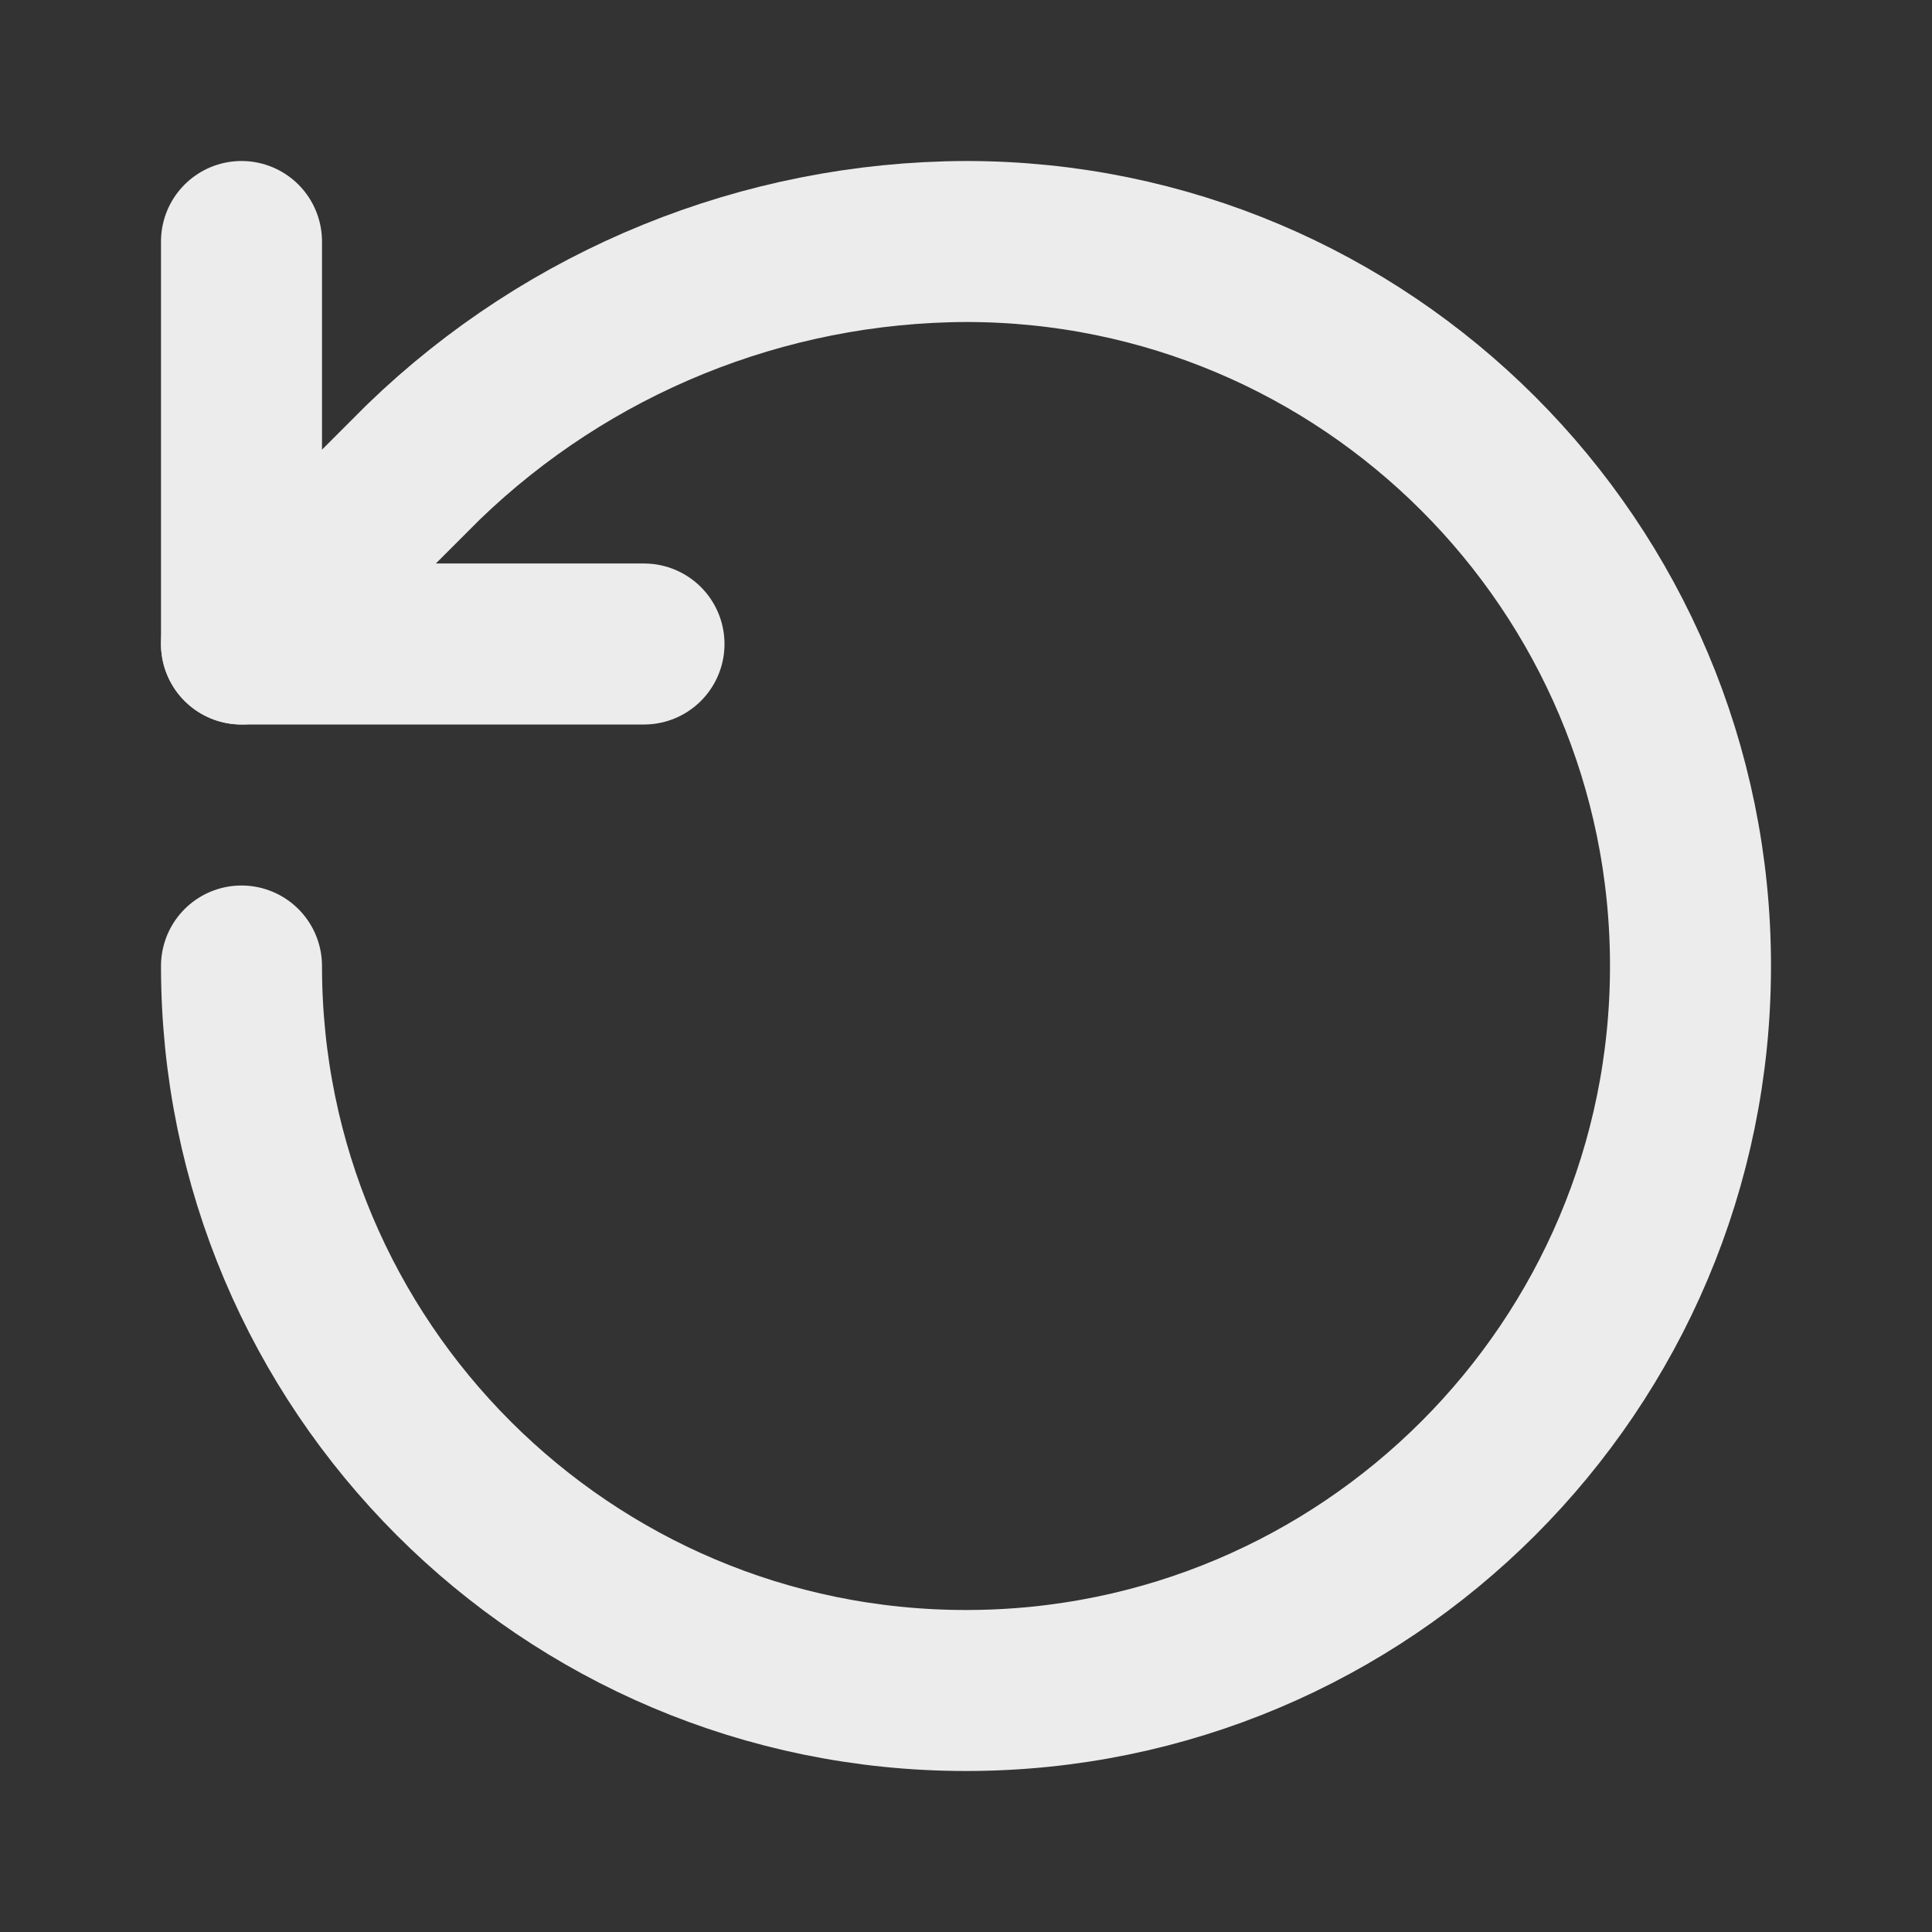 <?xml version="1.0" encoding="UTF-8"?>
<!-- Generated by Pixelmator Pro 3.6.17 -->
<svg width="24" height="24" viewBox="0 0 24 24" xmlns="http://www.w3.org/2000/svg">
    <rect x="0" y="0" width="24" height="24" fill="#333333" stroke="none"/>
    <path id="Path" fill="none" stroke="#ececec" stroke-width="2" stroke-linecap="round" stroke-linejoin="round" d="M 3 12 C 3 16.971 7.029 21 12 21 C 16.971 21 21 16.971 21 12 C 21 7.029 16.971 3 12 3 C 9.484 3.009 7.069 3.991 5.26 5.74 L 3 8"/>
    <path id="path1" fill="none" stroke="#ececec" stroke-width="2" stroke-linecap="round" stroke-linejoin="round" d="M 3 3 L 3 8 L 8 8"/>
</svg>
